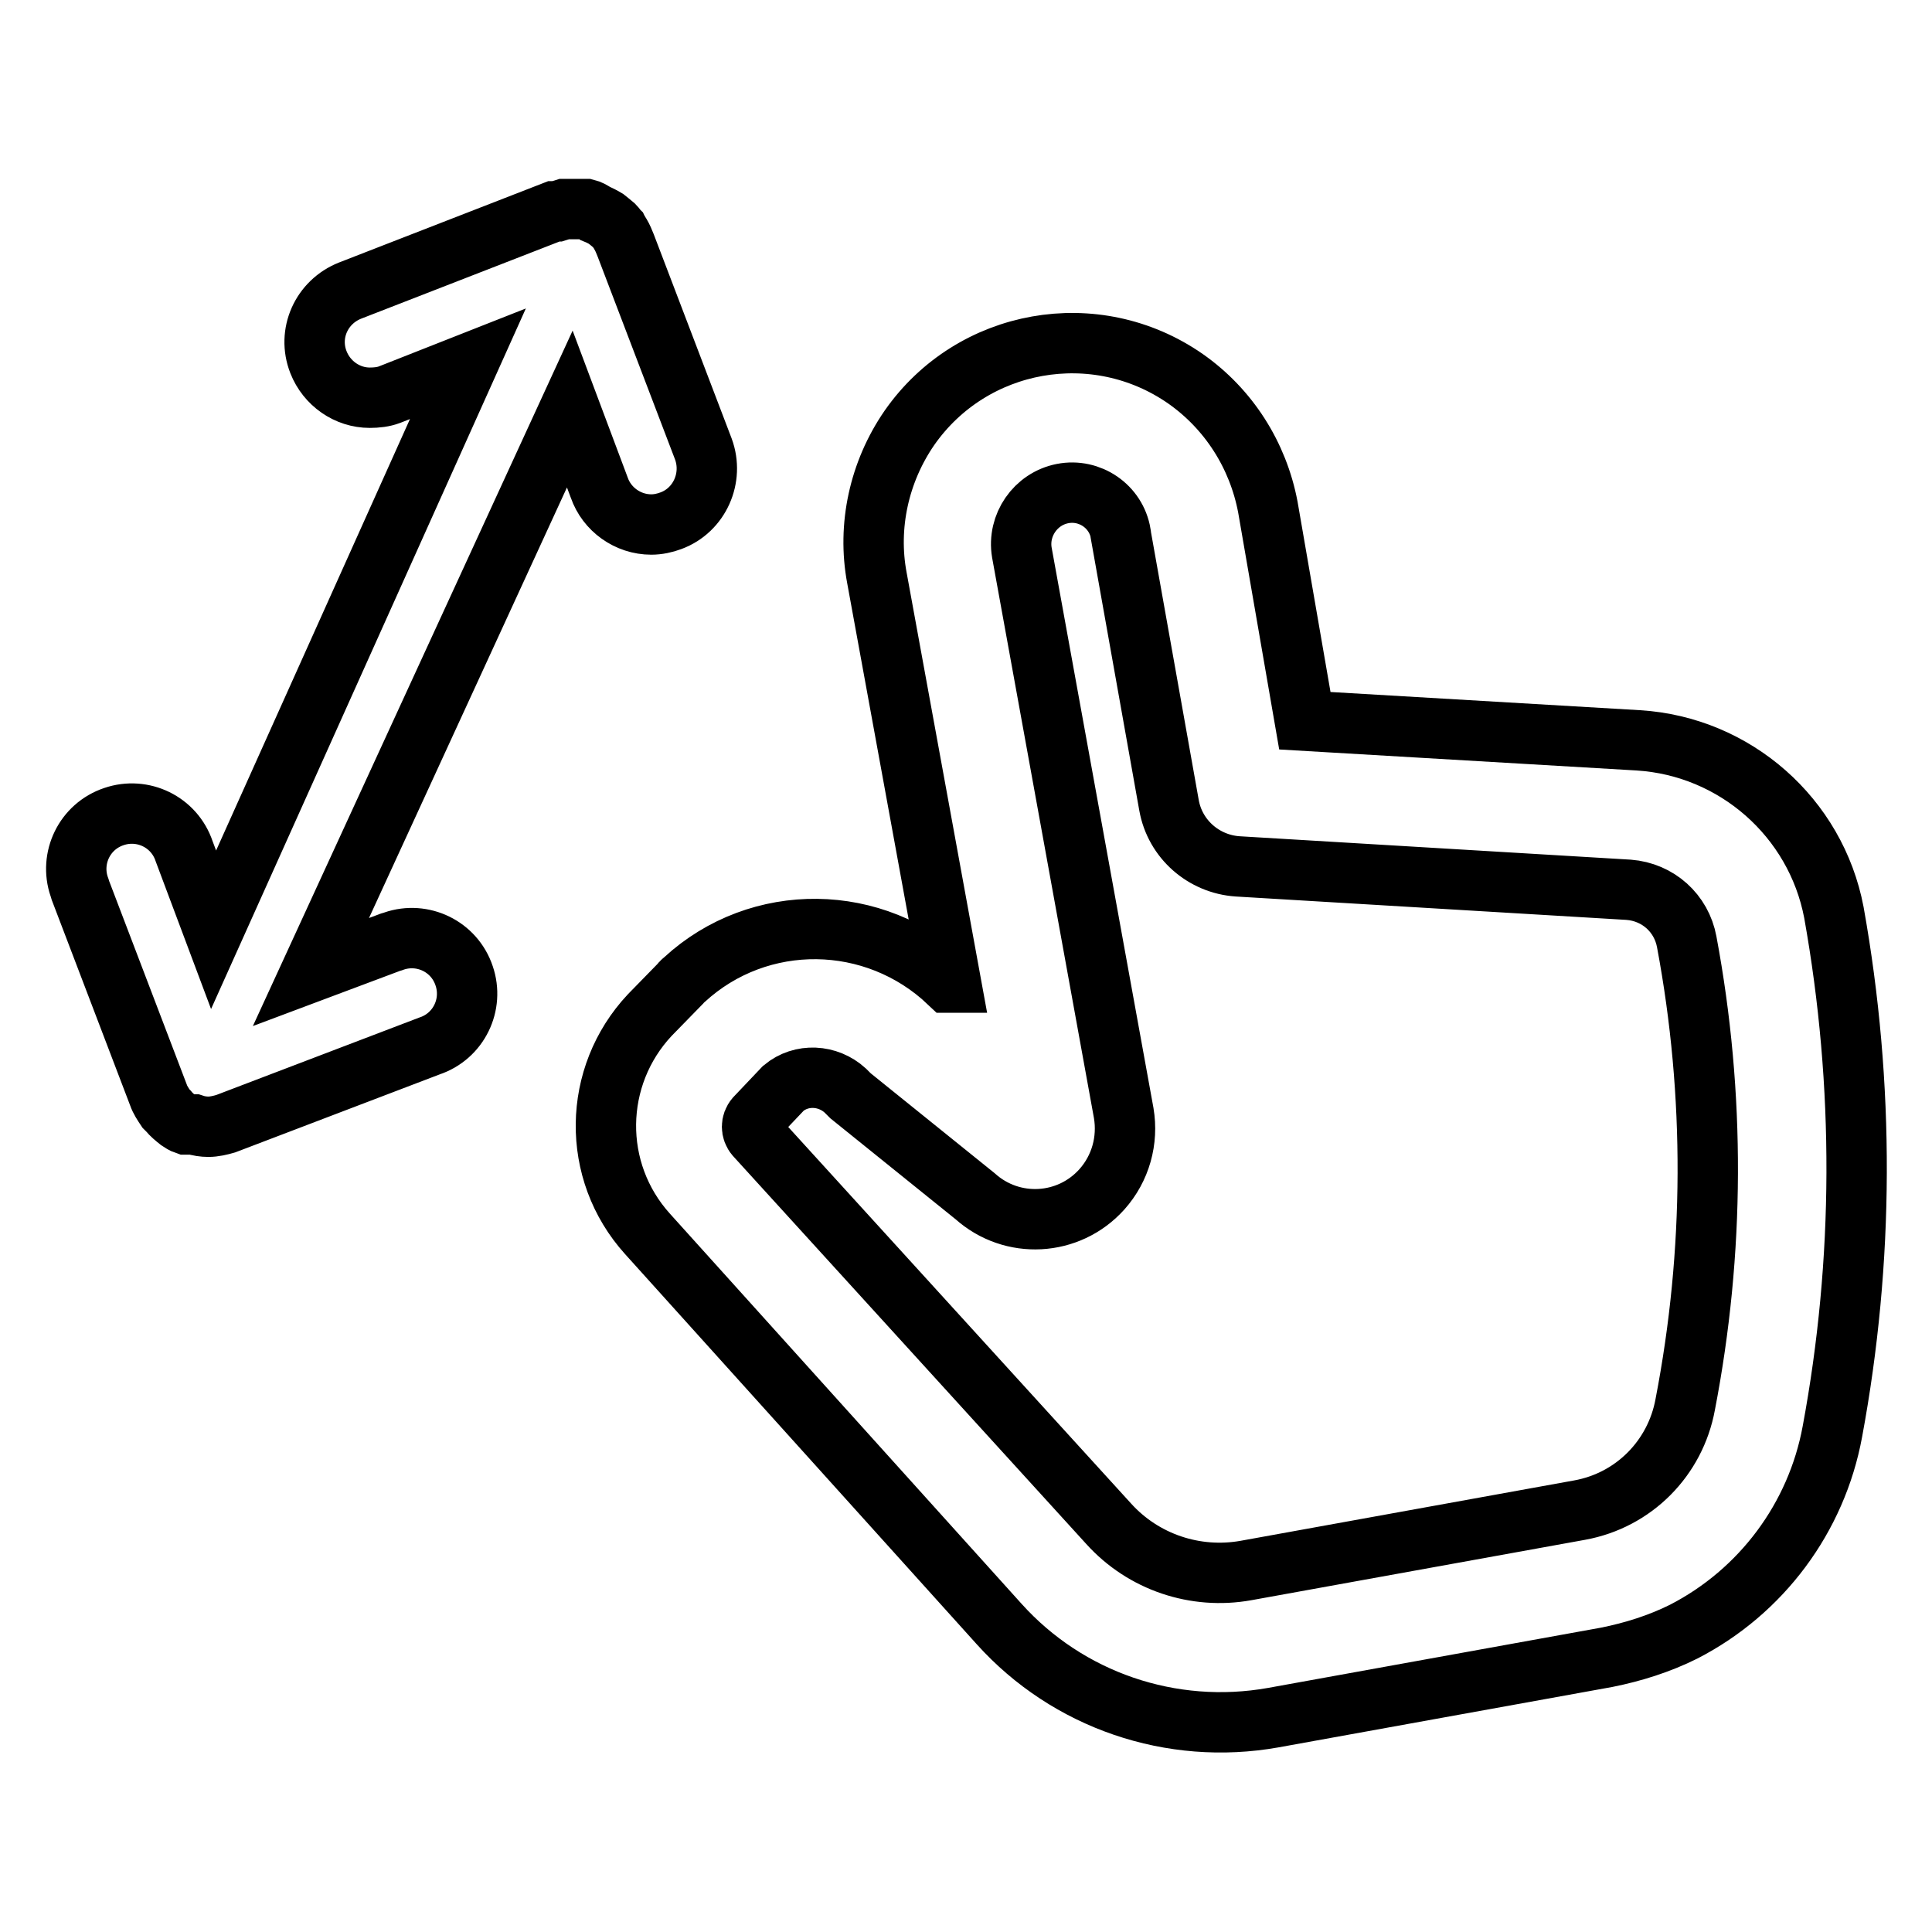 <?xml version="1.0" encoding="utf-8"?>
<!-- Svg Vector Icons : http://www.onlinewebfonts.com/icon -->
<!DOCTYPE svg PUBLIC "-//W3C//DTD SVG 1.1//EN" "http://www.w3.org/Graphics/SVG/1.1/DTD/svg11.dtd">
<svg version="1.1" xmlns="http://www.w3.org/2000/svg" xmlns:xlink="http://www.w3.org/1999/xlink" x="0px" y="0px" viewBox="0 0 256 256" enable-background="new 0 0 256 256" xml:space="preserve">
<g> <path stroke-width="8" fill-opacity="0" stroke="#000000"  d="M243,120.9c-2.4-12.6-13.1-22-25.9-22.8l-44.2-2.6l-4.9-28.3c-1.3-6.9-5.2-13-10.9-17 c-11.9-8.3-28.3-5.4-36.6,6.5c-4,5.8-5.6,13-4.3,19.9l9.8,53.6h-0.3c-9.8-9.3-25.1-9.5-35-0.4c-0.2,0.2-0.4,0.3-0.5,0.5l-4.1,4.2 c-7.6,8.1-7.8,20.7-0.3,29l46.6,51.7c9.1,10.1,22.8,14.8,36.3,12.4l44.2-8c3.5-0.7,7-1.8,10.2-3.4c10.3-5.3,17.6-15.1,19.7-26.5 C247,167.1,247.1,143.8,243,120.9z M223.3,186.1c-1.3,7.1-6.8,12.7-14,14l-44.2,8c-6.7,1.2-13.6-1.1-18.2-6.2l-46.8-51.4 c-0.6-0.7-0.6-1.7,0-2.4l3.7-3.9c2.4-2,5.9-1.8,8.2,0.3l0.7,0.7l16.5,13.3c4.9,4.4,12.4,4,16.8-0.9c2.5-2.8,3.5-6.5,2.9-10.1 l-13.5-74.3c-0.6-3.6,1.8-7.1,5.4-7.8c3.6-0.7,7.1,1.7,7.7,5.3c0,0,0,0.1,0,0.1l6.4,35.9c0.8,4.5,4.6,7.8,9.1,8.1l51.8,3.1 c3.9,0.3,7,3.1,7.7,6.9C227.3,145.1,227.2,165.9,223.3,186.1L223.3,186.1z M79.4,64.6c1,2.9,3.8,4.9,6.9,4.9c0.9,0,1.8-0.2,2.6-0.5 c3.8-1.4,5.7-5.7,4.3-9.5l-10.3-27c-0.2-0.5-0.4-1-0.7-1.5c-0.1-0.2-0.2-0.3-0.3-0.5c-0.2-0.2-0.3-0.4-0.5-0.6l-0.6-0.5L80.3,29 c-0.5-0.3-0.9-0.5-1.4-0.7c-0.4-0.3-0.8-0.5-1.2-0.6h-2.9c-0.3,0.1-0.7,0.2-1,0.3h-0.4l-27,10.5c-3.8,1.5-5.7,5.7-4.2,9.5 c1.1,2.8,3.8,4.7,6.8,4.7c0.9,0,1.8-0.1,2.6-0.4L62,48.2l-33.7,75l-3.9-10.4c-1.3-3.9-5.5-5.9-9.3-4.6c-3.9,1.3-5.9,5.5-4.6,9.3 c0.1,0.2,0.1,0.4,0.2,0.6l10.3,27c0.2,0.6,0.6,1.2,1,1.8l0.3,0.3c0.4,0.5,0.9,0.9,1.4,1.3c0.3,0.2,0.6,0.4,0.9,0.5h1.1 c0.6,0.2,1.3,0.3,1.9,0.3c0.8,0,1.6-0.2,2.3-0.4l27-10.3c3.9-1.3,5.9-5.5,4.6-9.3c-1.3-3.9-5.5-5.9-9.3-4.6 c-0.2,0.1-0.4,0.1-0.6,0.2l-10.4,3.9l34.3-74.6L79.4,64.6z"/></g>
</svg>